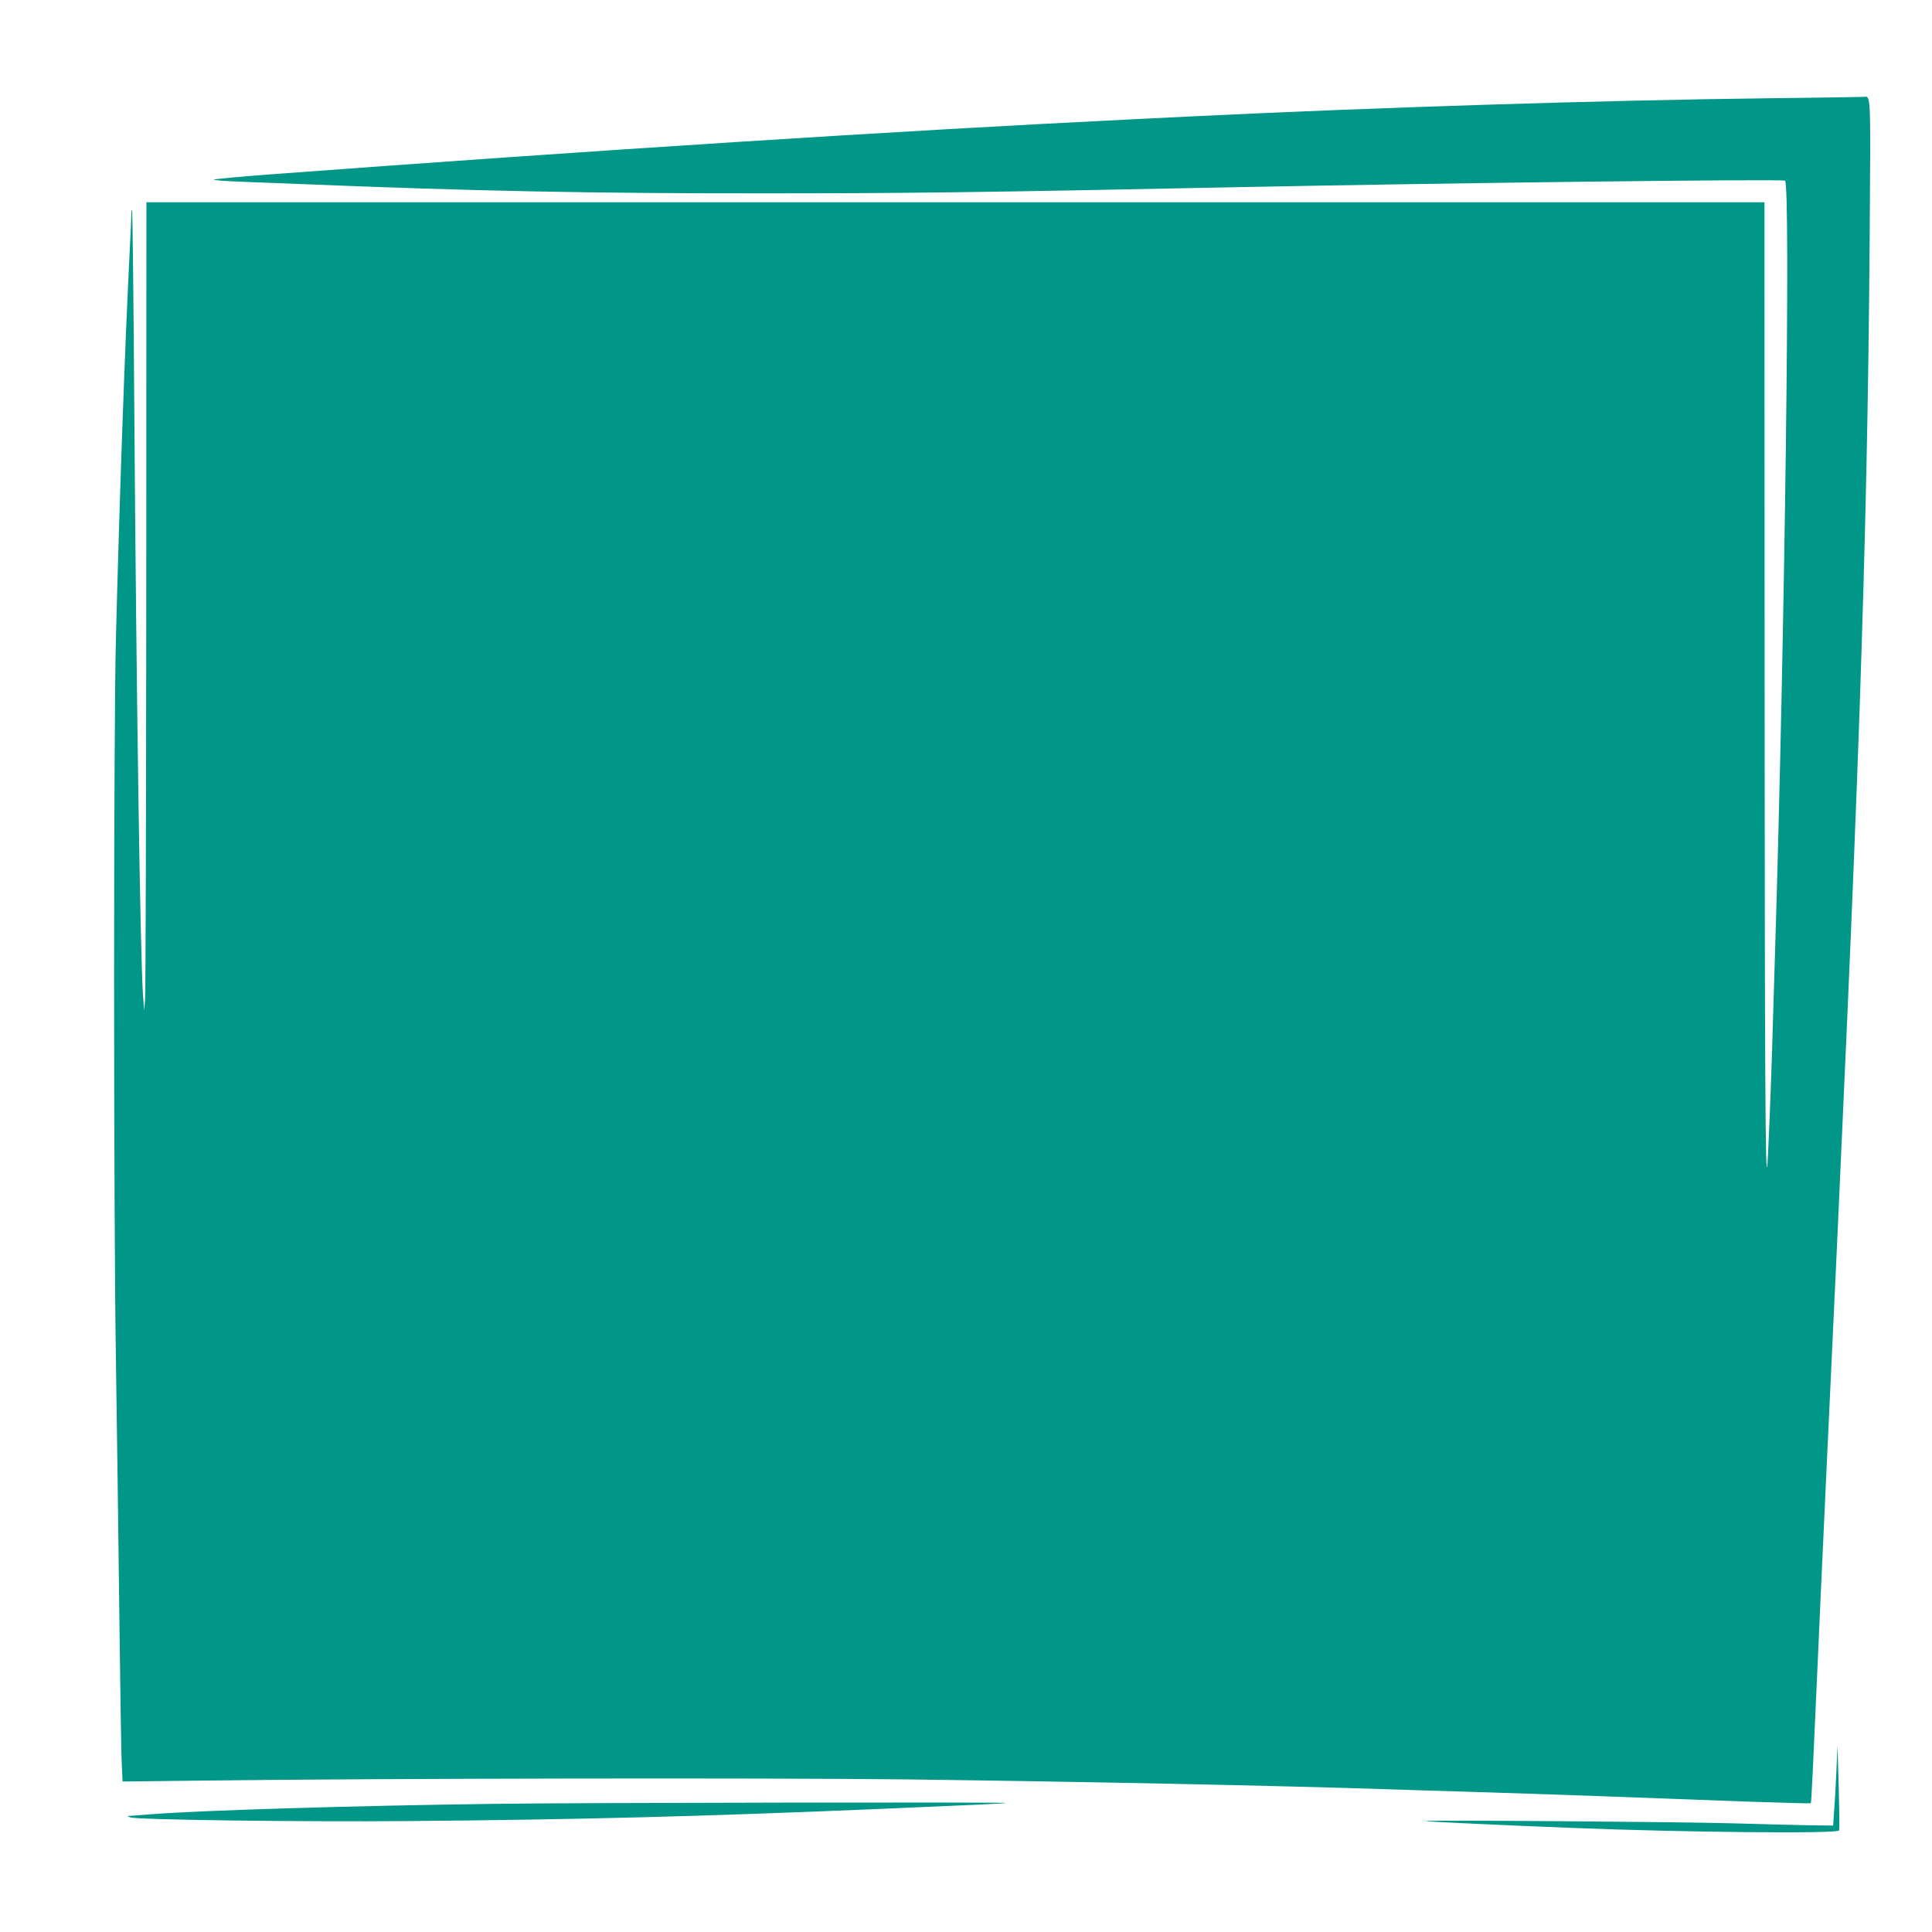 <?xml version="1.0" standalone="no"?>
<!DOCTYPE svg PUBLIC "-//W3C//DTD SVG 20010904//EN"
 "http://www.w3.org/TR/2001/REC-SVG-20010904/DTD/svg10.dtd">
<svg version="1.0" xmlns="http://www.w3.org/2000/svg"
 width="1280pt" height="1280pt" viewBox="0 0 1280 1280"
 preserveAspectRatio="xMidYMid meet">
<g transform="translate(0,1280) scale(0.1,-0.1)"
fill="#009688" stroke="none">
<path d="M11720 12149 c-1100 -13 -2609 -61 -3800 -119 -113 -6 -297 -15 -410
-20 -1571 -77 -3563 -205 -5730 -366 -195 -15 -359 -30 -363 -34 -4 -4 77 -10
180 -14 103 -4 289 -11 413 -16 1094 -45 1919 -62 3055 -61 927 0 1423 6 3135
41 1399 28 3597 55 3626 43 38 -14 -1 -3013 -66 -5118 -5 -176 -15 -473 -20
-660 -9 -288 -27 -711 -31 -749 -13 -101 -17 614 -18 3242 l-1 3142 -5360 0
-5360 0 -1 -2607 c-1 -1435 -4 -2639 -8 -2678 l-6 -70 -8 110 c-18 270 -44
2002 -57 3849 -5 737 -12 1341 -15 1344 -3 3 -5 -12 -5 -34 0 -21 -5 -122 -10
-224 -32 -626 -67 -1606 -92 -2580 -16 -642 -16 -3777 0 -4780 6 -393 16
-1131 22 -1640 6 -509 13 -976 17 -1039 l5 -114 522 6 c1185 15 3742 19 4671
8 1124 -14 2469 -41 3210 -66 88 -3 306 -10 485 -15 608 -19 949 -31 1873 -66
231 -8 421 -13 424 -11 4 5 14 215 48 982 8 193 20 442 25 555 5 113 19 405
30 650 22 480 54 1157 70 1495 9 191 21 457 65 1440 33 740 66 1566 85 2115
40 1176 59 2056 67 3128 7 993 9 944 -42 940 -11 -1 -292 -5 -625 -9z"/>
<path d="M12167 1075 c-4 -88 -10 -207 -15 -265 l-7 -105 -155 2 c-85 2 -315
7 -510 13 -348 10 -2074 23 -2035 15 21 -5 509 -27 960 -45 757 -30 1772 -40
1780 -17 2 6 1 136 -3 287 l-8 275 -7 -160z"/>
<path d="M3275 849 c-929 -12 -1946 -43 -2275 -69 -69 -5 -134 -10 -145 -11
-14 0 -11 -3 10 -10 52 -16 1143 -30 1845 -24 1139 10 1921 30 3110 80 680 29
835 36 845 40 19 6 -2836 2 -3390 -6z"/>
</g>
</svg>

